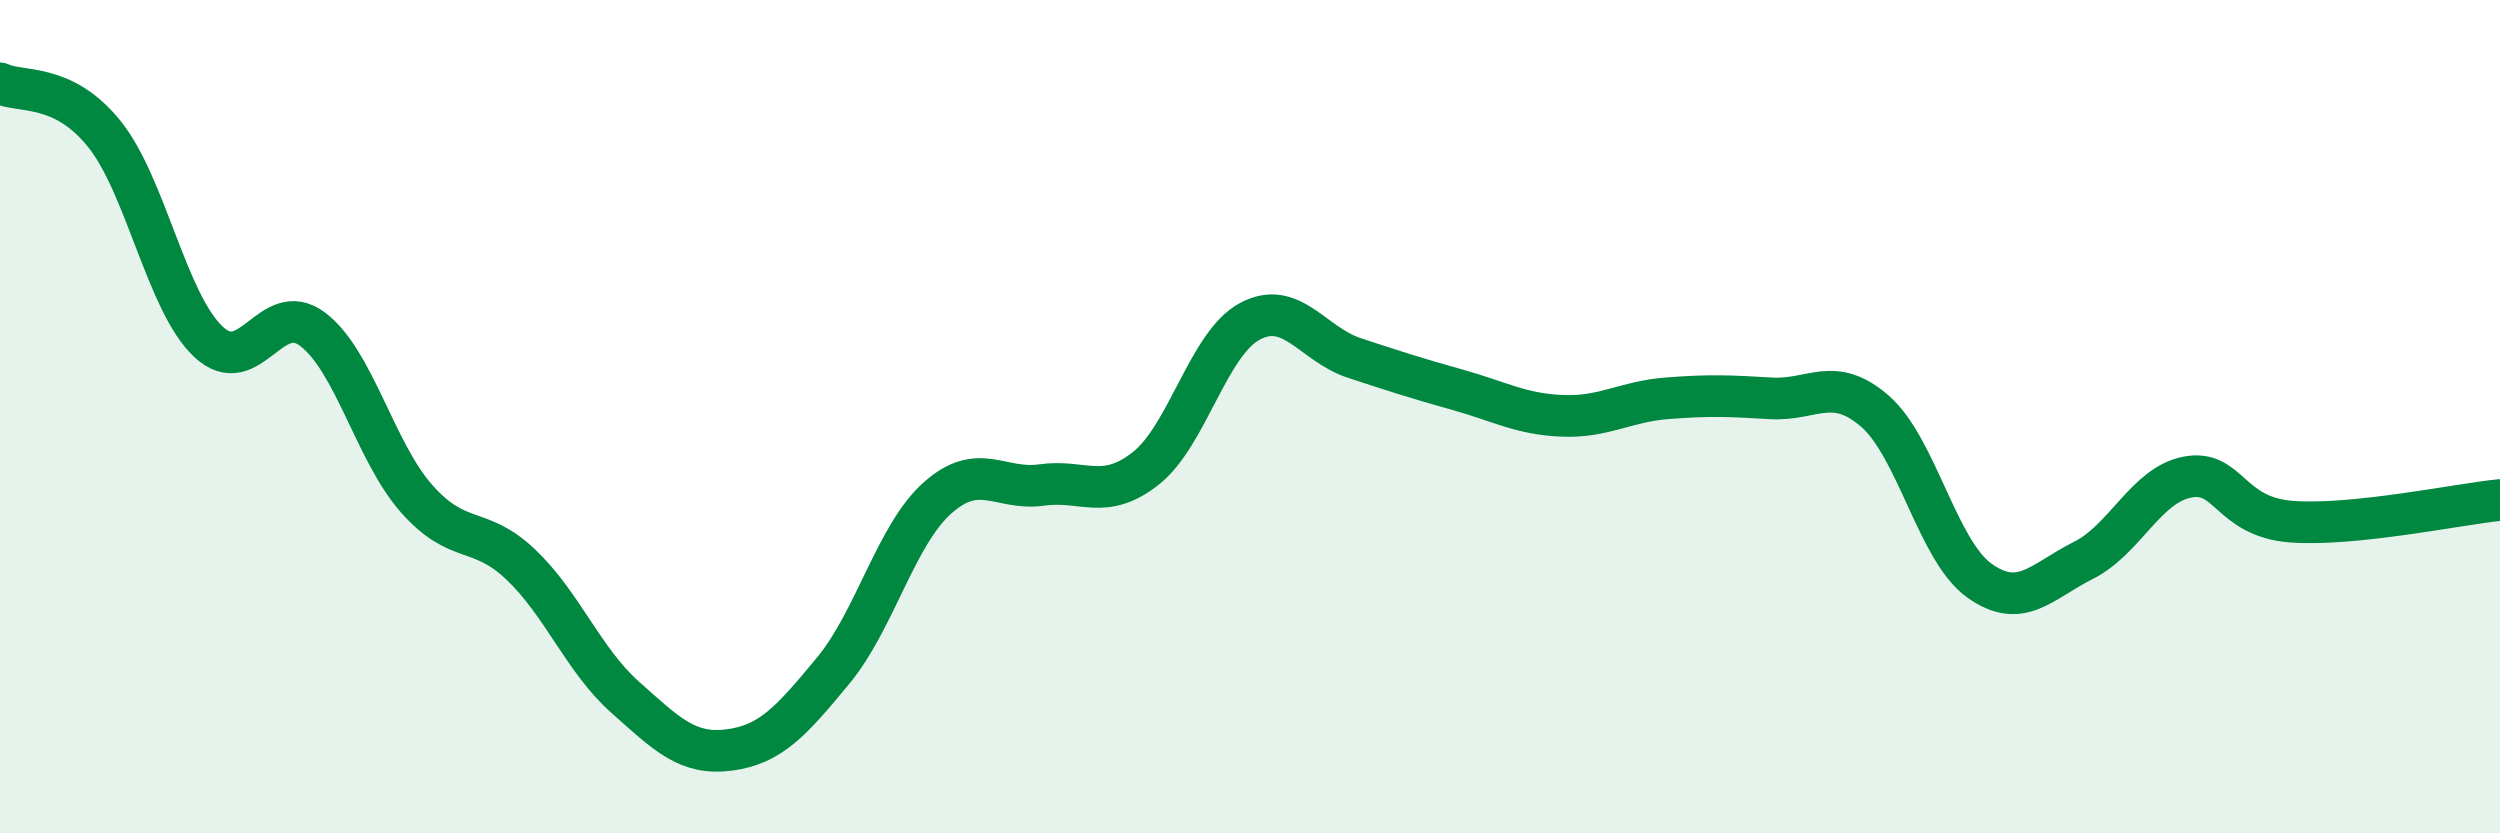 
    <svg width="60" height="20" viewBox="0 0 60 20" xmlns="http://www.w3.org/2000/svg">
      <path
        d="M 0,2 C 0.5,2.24 1.5,1.97 2.5,3.21 C 3.5,4.45 4,7.26 5,8.2 C 6,9.14 6.5,7.15 7.5,7.9 C 8.5,8.65 9,10.84 10,11.97 C 11,13.1 11.5,12.6 12.5,13.55 C 13.5,14.5 14,15.84 15,16.73 C 16,17.62 16.5,18.13 17.5,18 C 18.5,17.87 19,17.3 20,16.09 C 21,14.88 21.5,12.84 22.5,11.95 C 23.5,11.06 24,11.78 25,11.64 C 26,11.5 26.5,12.03 27.5,11.24 C 28.5,10.45 29,8.24 30,7.71 C 31,7.18 31.5,8.26 32.5,8.59 C 33.5,8.92 34,9.08 35,9.36 C 36,9.64 36.5,9.94 37.5,9.98 C 38.5,10.02 39,9.64 40,9.56 C 41,9.48 41.5,9.5 42.5,9.56 C 43.5,9.62 44,9 45,9.87 C 46,10.74 46.5,13.21 47.5,13.93 C 48.5,14.65 49,13.95 50,13.45 C 51,12.95 51.5,11.64 52.5,11.45 C 53.5,11.26 53.5,12.41 55,12.52 C 56.5,12.63 59,12.1 60,12L60 20L0 20Z"
        fill="#008740"
        opacity="0.1"
        stroke-linecap="round"
        stroke-linejoin="round"
      />
      <path
        d="M 0,2 C 0.5,2.24 1.5,1.97 2.5,3.21 C 3.5,4.45 4,7.26 5,8.2 C 6,9.14 6.5,7.15 7.5,7.9 C 8.5,8.65 9,10.84 10,11.97 C 11,13.1 11.5,12.6 12.5,13.55 C 13.5,14.5 14,15.84 15,16.73 C 16,17.62 16.5,18.13 17.5,18 C 18.5,17.87 19,17.3 20,16.09 C 21,14.88 21.5,12.84 22.5,11.95 C 23.5,11.06 24,11.78 25,11.64 C 26,11.5 26.5,12.03 27.5,11.24 C 28.5,10.45 29,8.24 30,7.71 C 31,7.18 31.5,8.26 32.5,8.59 C 33.5,8.92 34,9.08 35,9.36 C 36,9.64 36.5,9.94 37.5,9.98 C 38.5,10.02 39,9.64 40,9.56 C 41,9.48 41.5,9.5 42.5,9.56 C 43.5,9.62 44,9 45,9.87 C 46,10.74 46.5,13.21 47.5,13.93 C 48.5,14.65 49,13.95 50,13.45 C 51,12.95 51.5,11.64 52.5,11.45 C 53.5,11.26 53.5,12.41 55,12.52 C 56.5,12.63 59,12.1 60,12"
        stroke="#008740"
        stroke-width="1"
        fill="none"
        stroke-linecap="round"
        stroke-linejoin="round"
      />
    </svg>
  